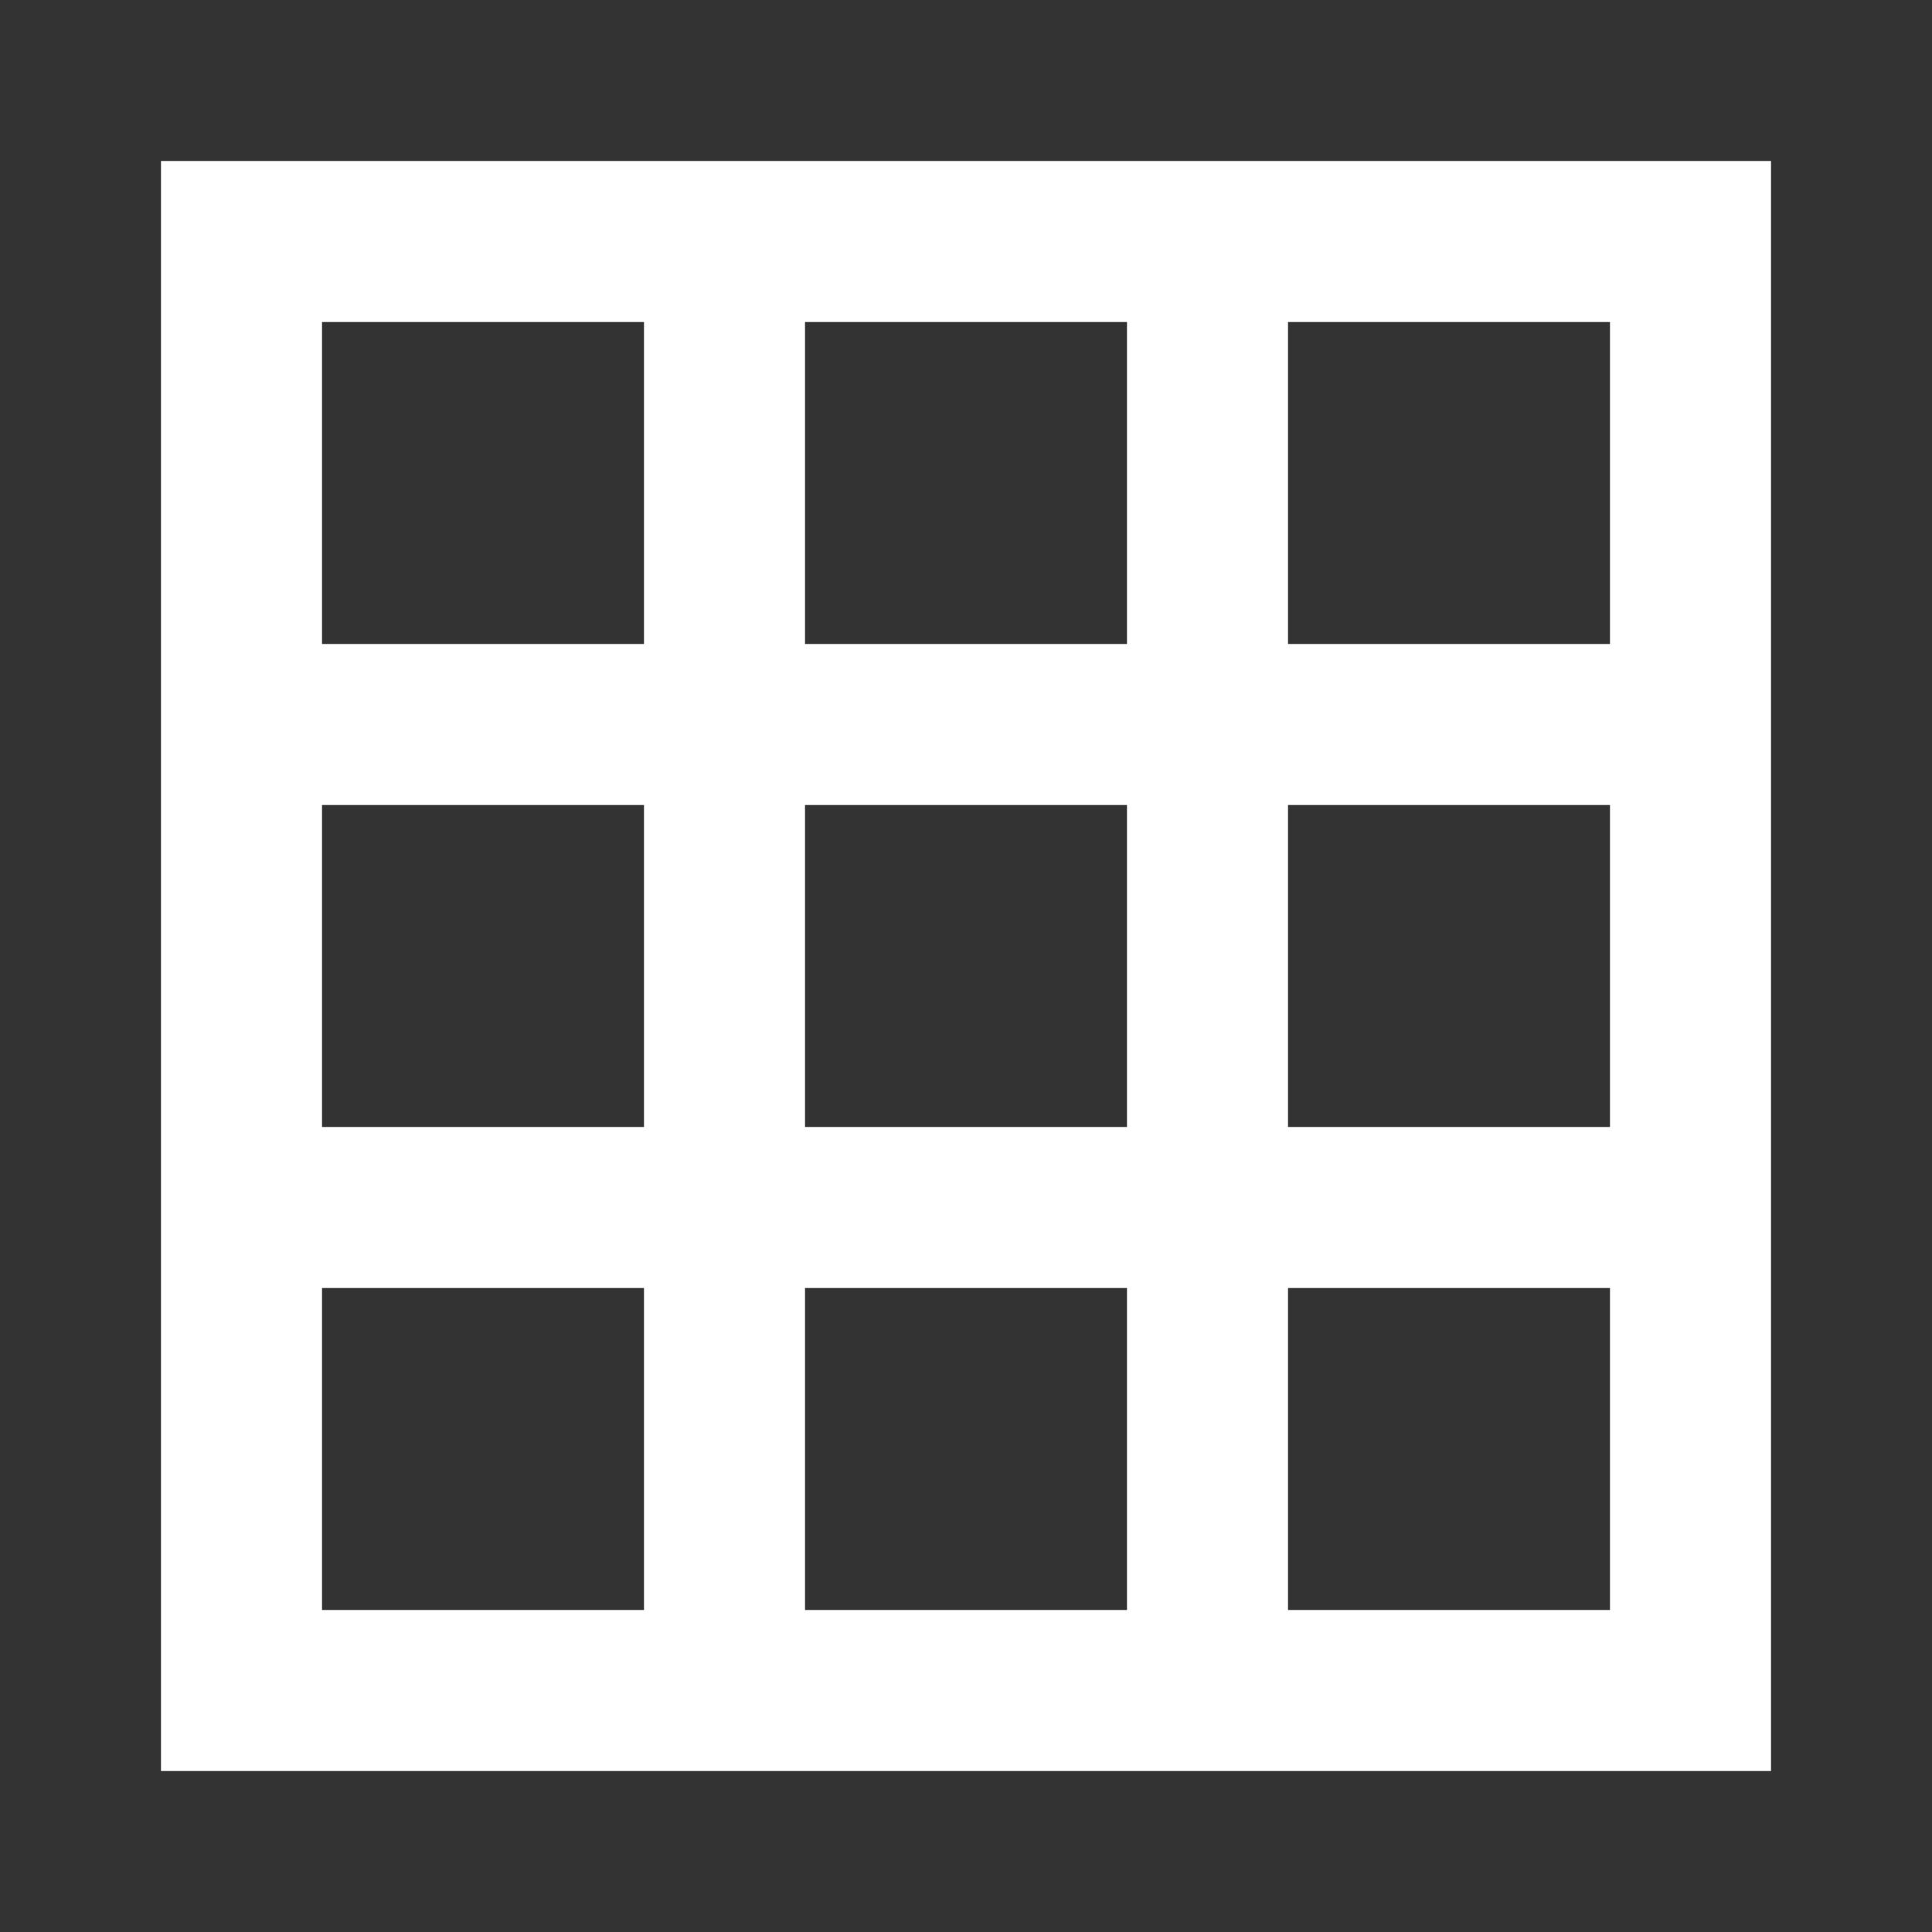 <svg width="48" height="48" viewBox="0 0 48 48" fill="none" xmlns="http://www.w3.org/2000/svg">
<rect x="0" y="0" width="48" height="48" fill="#333333" stroke="none"/>
<g clip-path="url(#clip0_2100_16531)">
<path d="M44 4H4V44H44V4ZM16 40H8V32H16V40ZM16 28H8V20H16V28ZM16 16H8V8H16V16ZM28 40H20V32H28V40ZM28 28H20V20H28V28ZM28 16H20V8H28V16ZM40 40H32V32H40V40ZM40 28H32V20H40V28ZM40 16H32V8H40V16Z" fill="white"/>
</g>
<defs>
<clipPath id="clip0_2100_16531">
<rect width="48" height="48" fill="white"/>
</clipPath>
</defs>
</svg>
